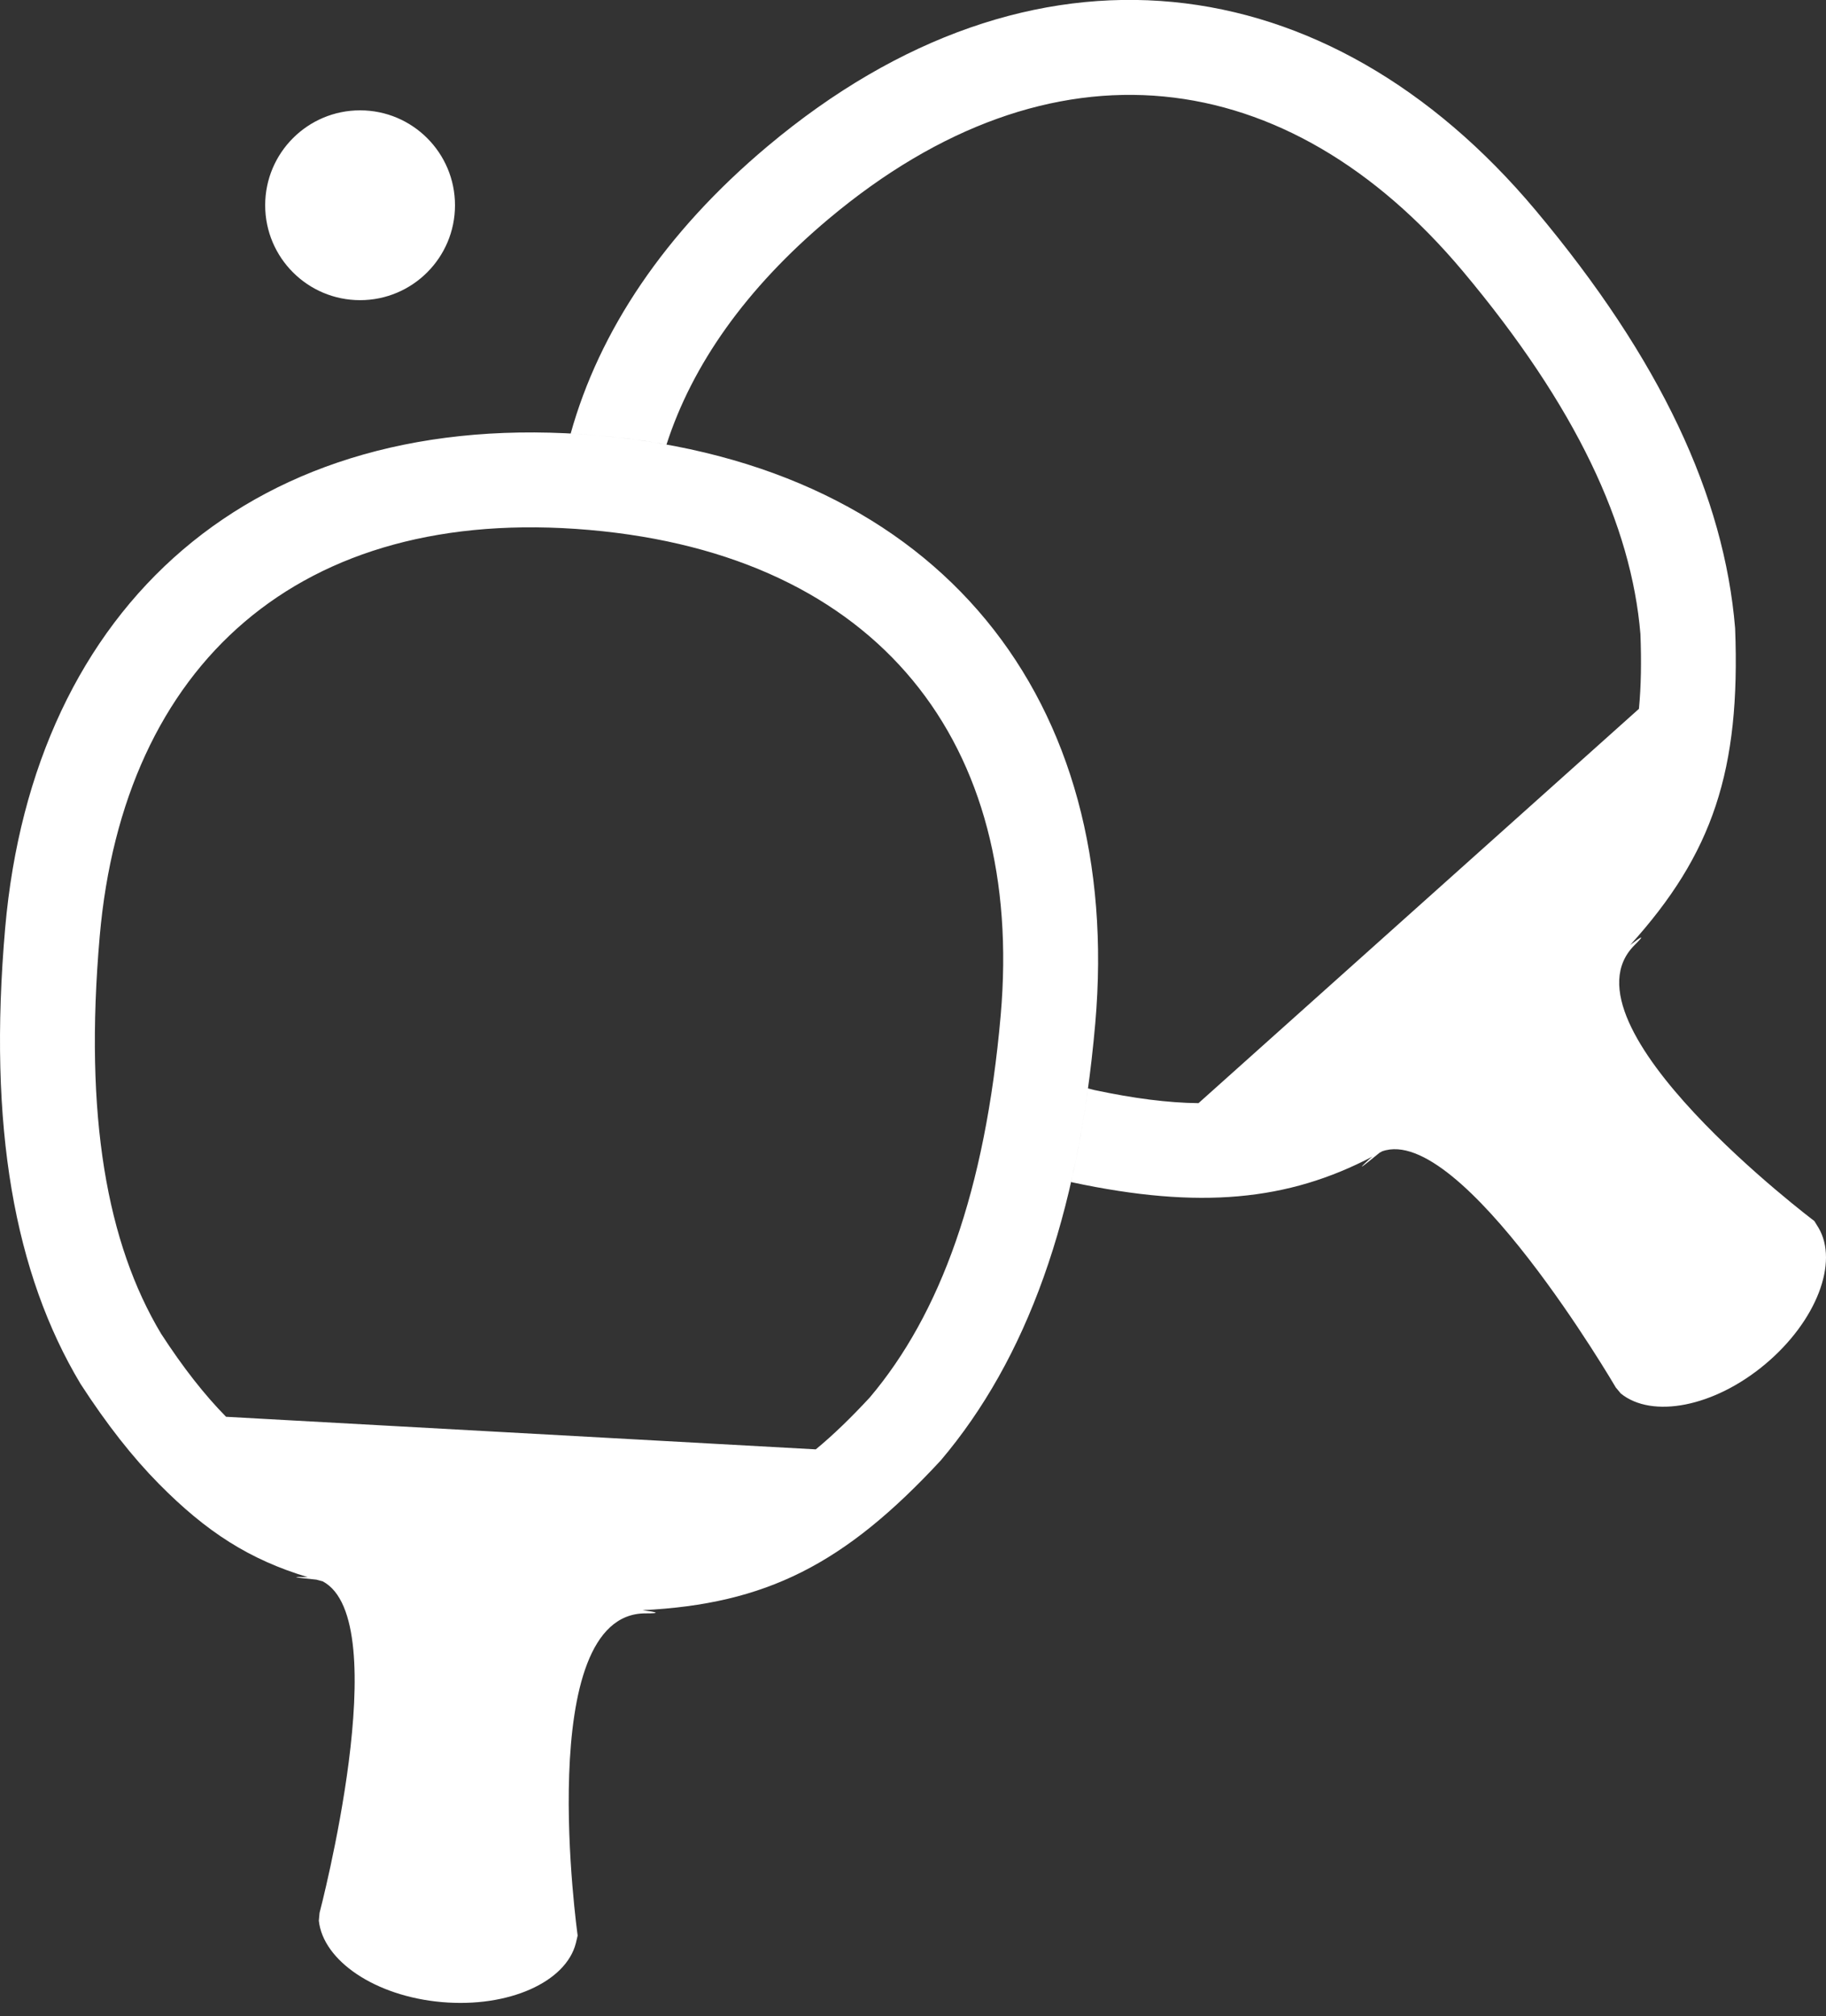 <?xml version="1.0" encoding="UTF-8"?> <svg xmlns="http://www.w3.org/2000/svg" width="125" height="138" viewBox="0 0 125 138" fill="none"><rect x="0" y="0" width="125" height="138" fill="#333333" stroke="none"/><path fill-rule="evenodd" clip-rule="evenodd" d="M55.845 99.213C57.043 98.225 58.253 97.05 59.538 95.664C64.354 89.972 67.443 81.57 68.504 69.49C70.128 50.911 60.199 38.014 40.338 36.276C20.472 34.542 8.454 45.518 6.826 64.093C5.748 76.444 7.335 85.127 11.025 91.292C12.532 93.615 14.003 95.487 15.475 96.982L55.845 99.213ZM21.657 108.13C20.217 107.985 19.767 107.913 20.971 107.959C21.009 107.96 21.047 107.962 21.084 107.965C17.079 106.764 14.128 104.867 10.873 101.569C9.067 99.738 7.319 97.515 5.513 94.73C0.999 87.192 -0.836 77.156 0.354 63.527C2.285 41.493 17.337 27.747 40.904 29.804C64.466 31.866 76.902 48.019 74.977 70.056C73.805 83.394 70.25 93.062 64.401 99.969C57.802 107.094 52.433 109.804 43.986 110.222C45.033 110.358 45.253 110.441 44.195 110.439C36.445 110.423 39.544 132.495 39.544 132.495L39.419 133.02C38.742 135.673 34.818 137.449 30.241 137.048C25.673 136.647 22.118 134.211 21.826 131.477L21.875 130.943C21.875 130.943 27.139 110.904 22.088 108.246C21.943 108.208 21.799 108.17 21.657 108.13ZM82.044 75.514L112.194 48.522C112.343 46.976 112.368 45.289 112.296 43.4C111.677 35.97 107.92 27.845 100.128 18.552C88.139 4.267 71.999 2.169 56.726 14.983C51.048 19.75 47.379 24.991 45.626 30.43C44.105 30.156 42.531 29.947 40.904 29.804C40.285 29.75 39.673 29.707 39.066 29.675C41.02 22.673 45.473 15.947 52.55 10.007C70.669 -5.197 90.884 -2.568 105.106 14.376C113.708 24.636 118.031 33.985 118.779 43.006C119.151 52.71 117.27 58.423 111.593 64.692C112.43 64.047 112.644 63.95 111.894 64.696C106.403 70.165 124.202 83.582 124.202 83.582L124.485 84.041C125.881 86.396 124.363 90.426 120.843 93.379C117.329 96.326 113.093 97.117 110.954 95.39L110.611 94.978C110.611 94.978 100.038 76.873 94.615 78.811C94.556 78.844 94.497 78.877 94.438 78.909C93.23 79.899 92.806 80.21 93.719 79.365C93.795 79.294 93.873 79.23 93.952 79.17C88.162 82.208 82.109 82.789 73.434 80.941C73.397 80.932 73.36 80.922 73.323 80.913C73.785 78.888 74.17 76.753 74.479 74.503C74.62 74.541 74.76 74.578 74.901 74.613C77.611 75.189 79.945 75.492 82.044 75.514ZM24.65 20.547C21.062 20.547 18.153 17.638 18.153 14.05C18.153 10.462 21.062 7.553 24.65 7.553C28.238 7.553 31.147 10.462 31.147 14.05C31.147 17.638 28.238 20.547 24.65 20.547Z" fill="white"></path></svg> 